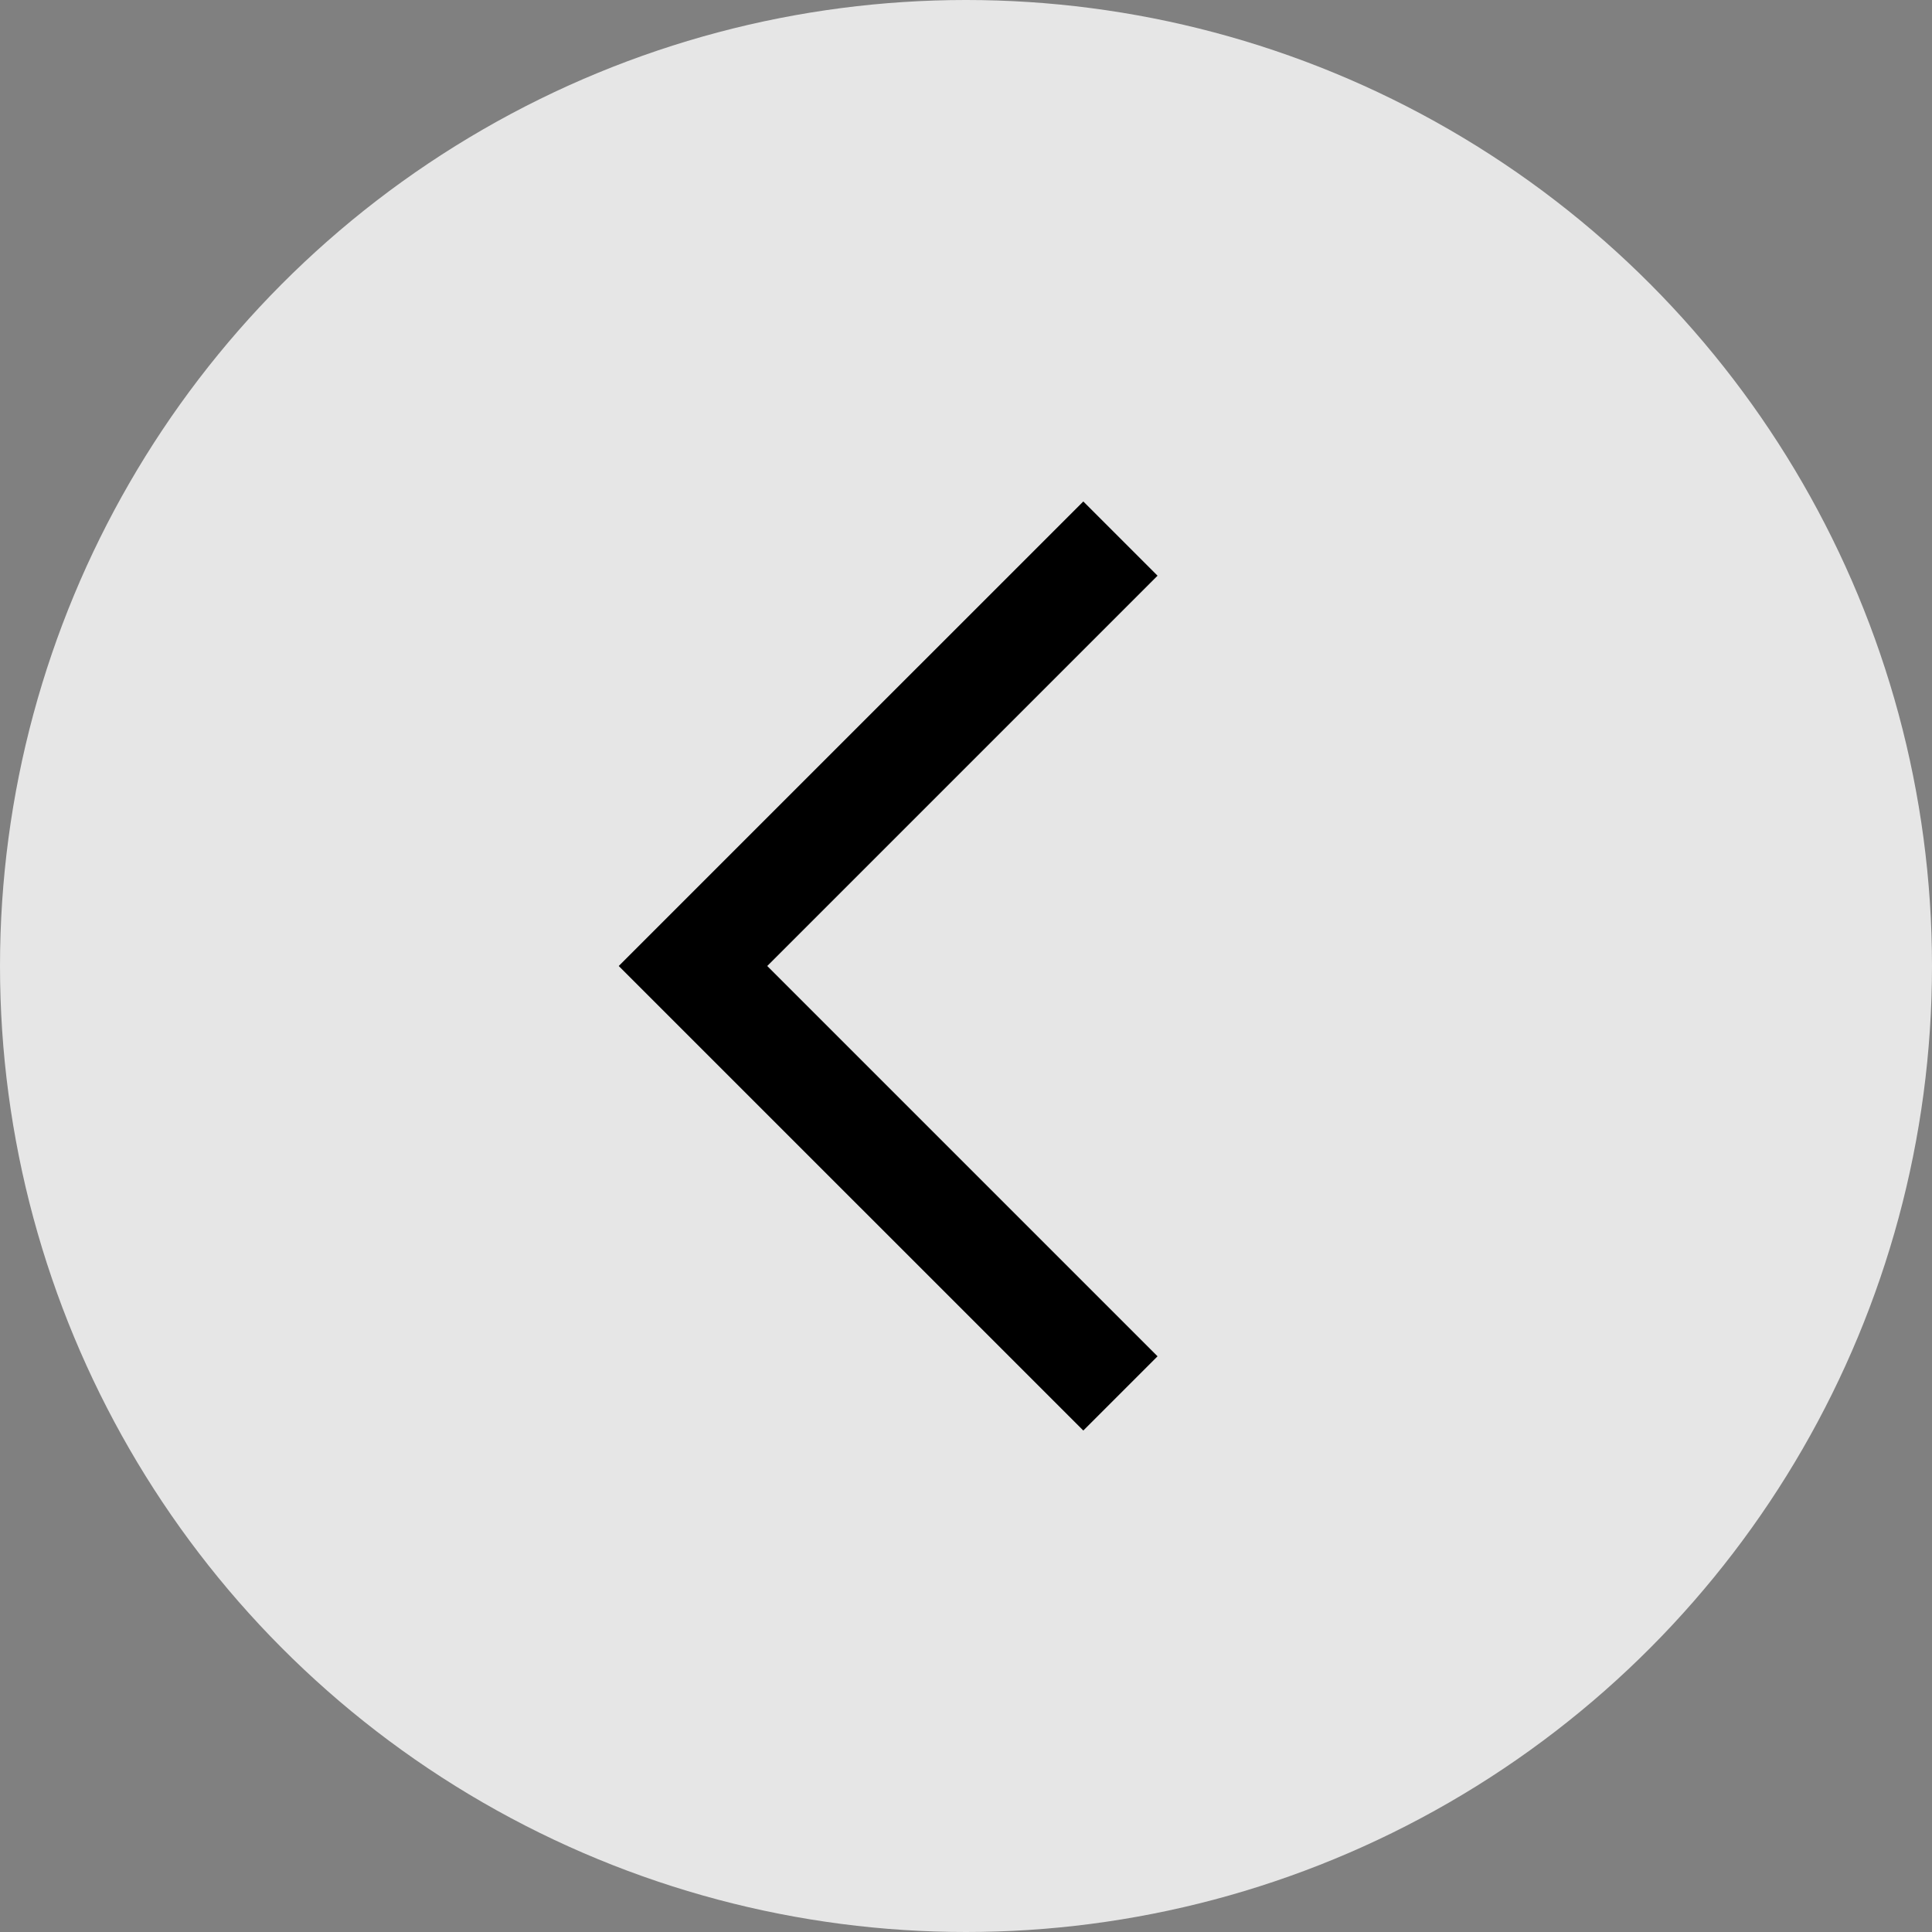 <?xml version="1.0" encoding="UTF-8"?> <svg xmlns="http://www.w3.org/2000/svg" width="92" height="92" viewBox="0 0 92 92" fill="none"><rect x="0" y="0" width="92" height="92" fill="#808080" stroke="none"/><circle cx="46" cy="46" r="46" fill="white" fill-opacity="0.8"></circle><path fill-rule="evenodd" clip-rule="evenodd" d="M35.828 46L54.414 27.414L51.586 24.586L30.171 46L51.586 67.414L54.414 64.586L35.828 46Z" fill="black" stroke="black"></path></svg> 